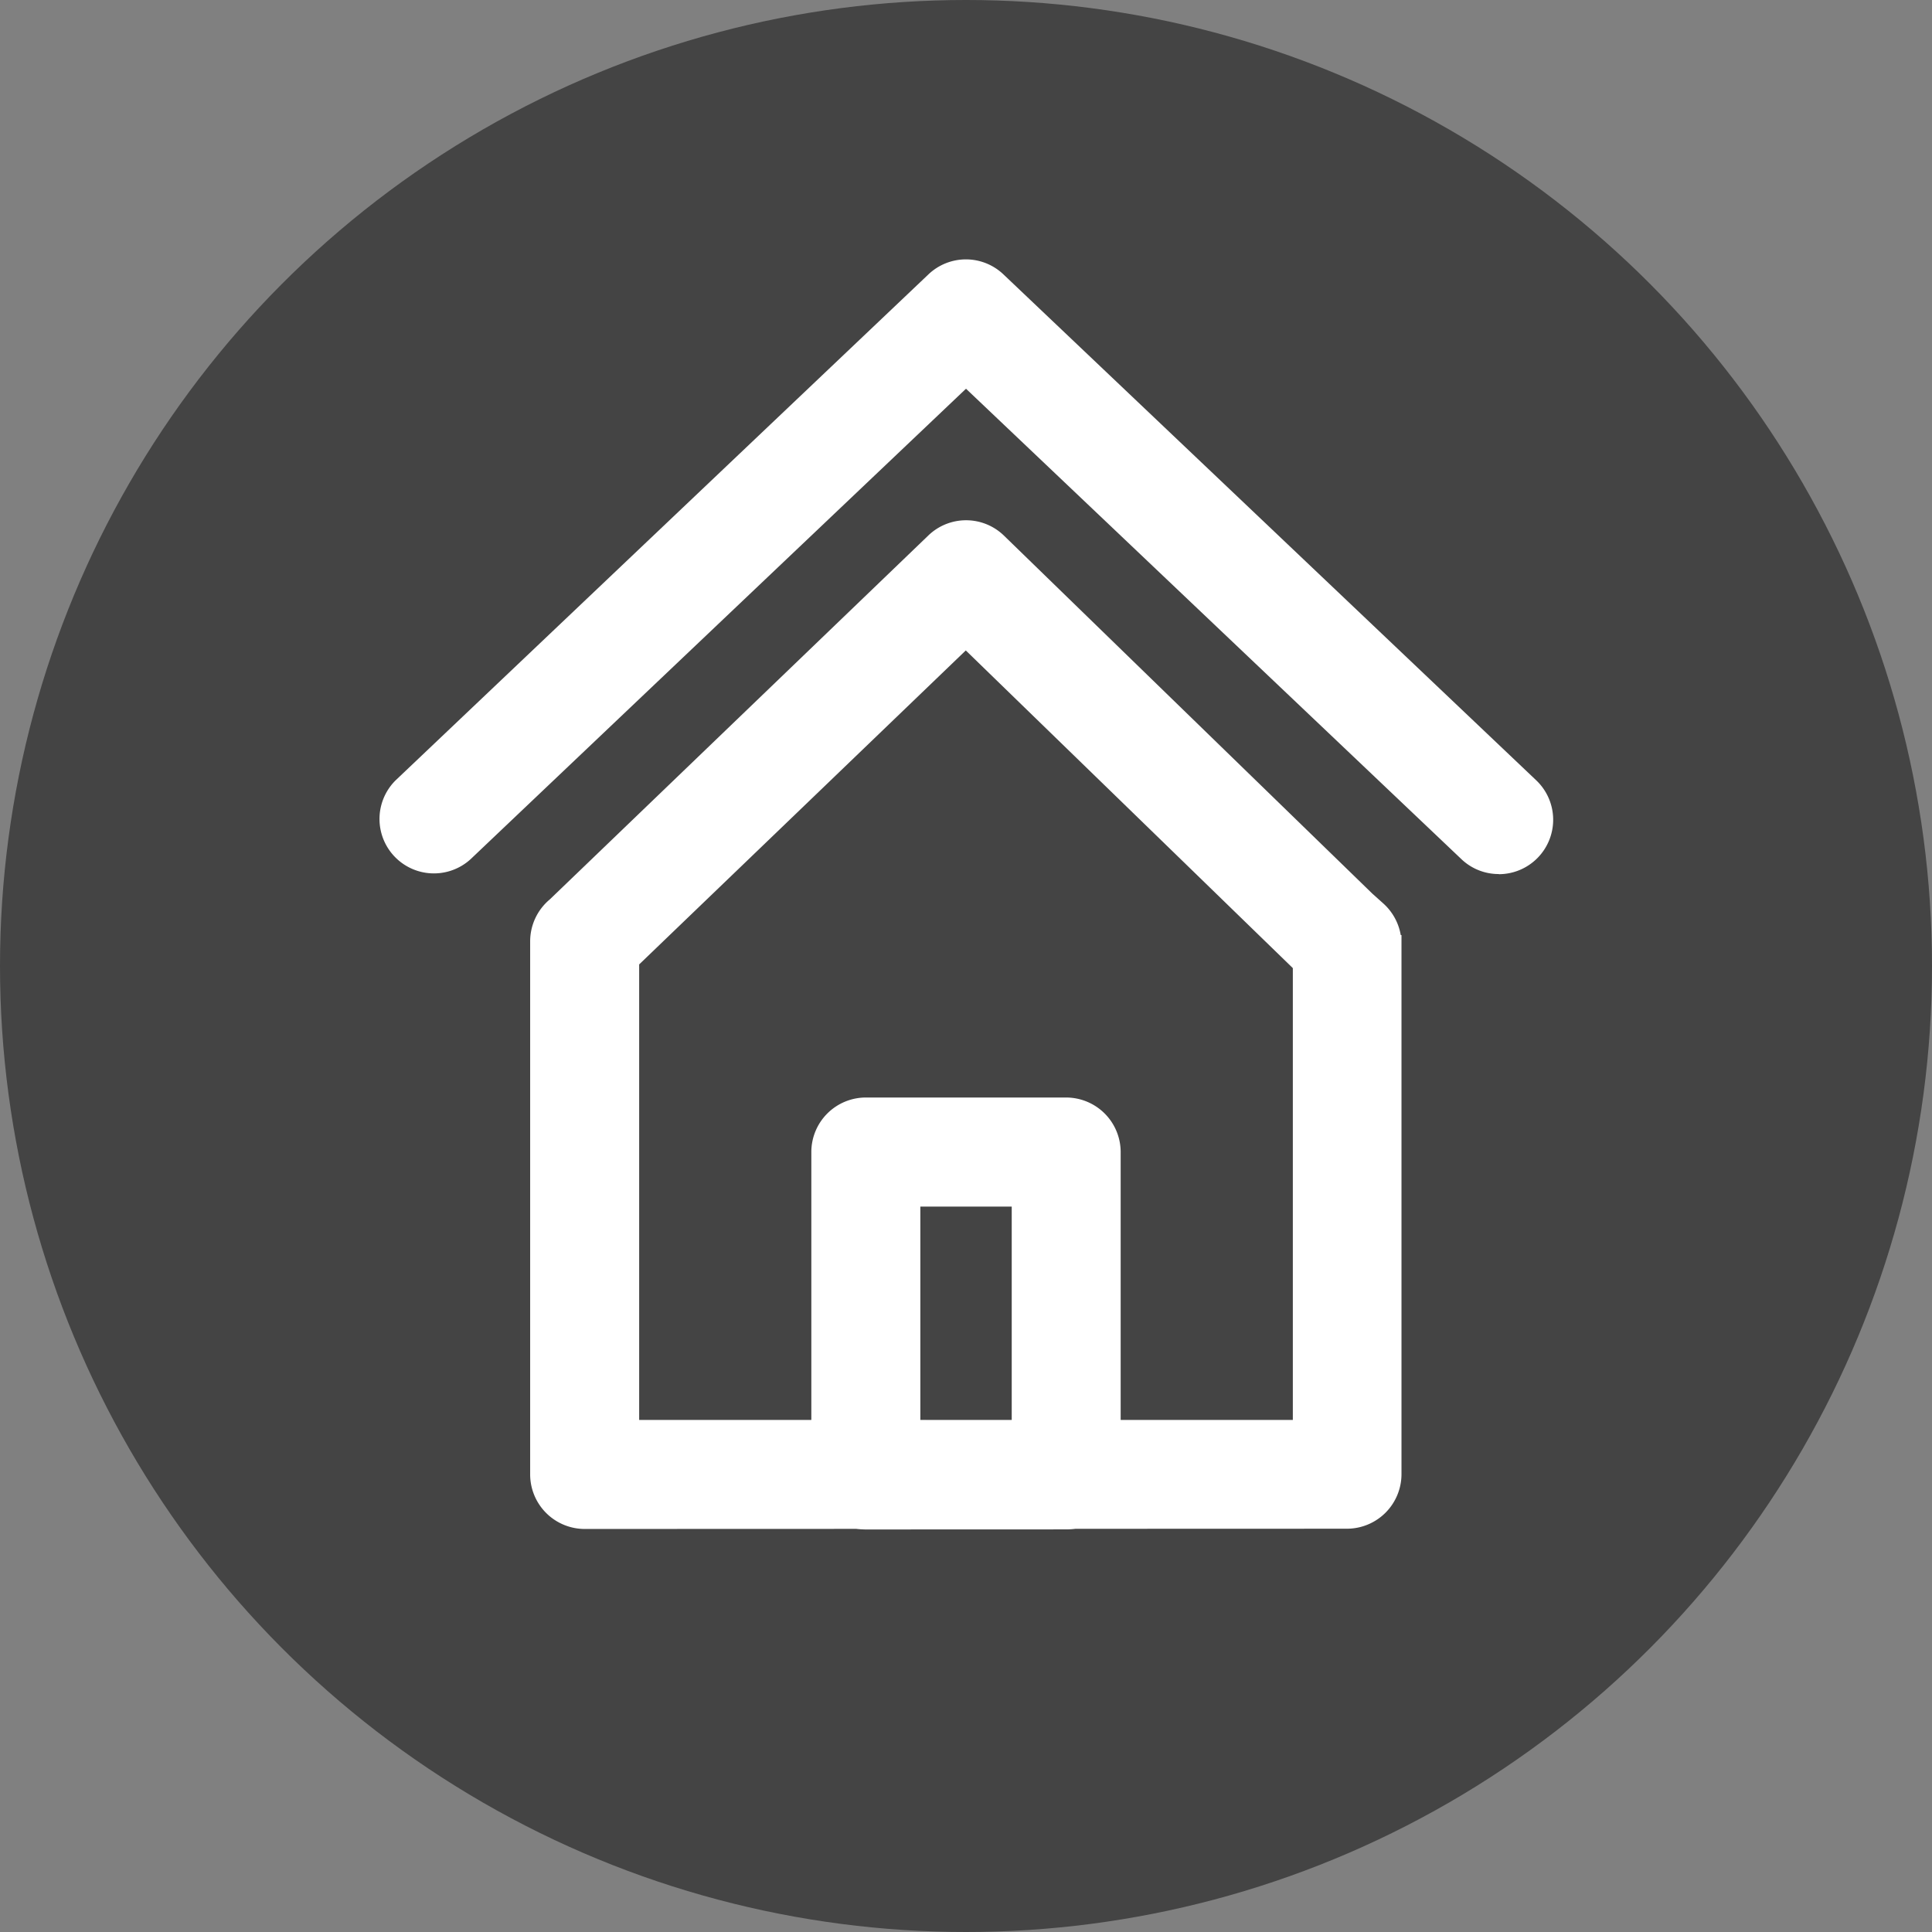 <svg xmlns="http://www.w3.org/2000/svg" width="54" height="54"><rect width="100%" height="100%" fill="#808080" stroke="none"/><defs><style>.cls-2{fill:#fff}</style></defs><g id="circle3-sol1" transform="translate(-289.7 -131.4)"><circle id="Ellipse_42" cx="27" cy="27" r="27" fill="#444" data-name="Ellipse 42" transform="translate(289.7 131.4)"/><g id="Groupe_953" data-name="Groupe 953"><path id="Tracé_884" d="M306.042 174.135a1.526 1.526 0 01-1.524-1.524v-14.9a1.528 1.528 0 01.55-1.173l10.577-10.169a1.52 1.52 0 012.114 0l10.3 10.01.307.275a1.531 1.531 0 01.485.882h.021v15.068a1.526 1.526 0 01-1.524 1.524zm19.793-3.047v-12.629l-9.141-8.879-9.129 8.776v12.732z" class="cls-2" data-name="Tracé 884"/><path id="Tracé_885" d="M313.9 174.149a1.524 1.524 0 01-1.523-1.523V163.6a1.525 1.525 0 011.523-1.524h5.6a1.526 1.526 0 011.523 1.524v9.024a1.524 1.524 0 01-1.523 1.523zm4.078-3.047v-5.977h-2.554v5.975z" class="cls-2" data-name="Tracé 885"/><path id="Tracé_886" d="M331.591 155.83a1.508 1.508 0 01-1.047-.419L316.7 142.265l-13.844 13.147a1.521 1.521 0 01-2.1-2.2l14.892-14.141a1.52 1.52 0 012.1 0l14.892 14.141a1.521 1.521 0 01-1.049 2.622z" class="cls-2" data-name="Tracé 886"/></g></g></svg>